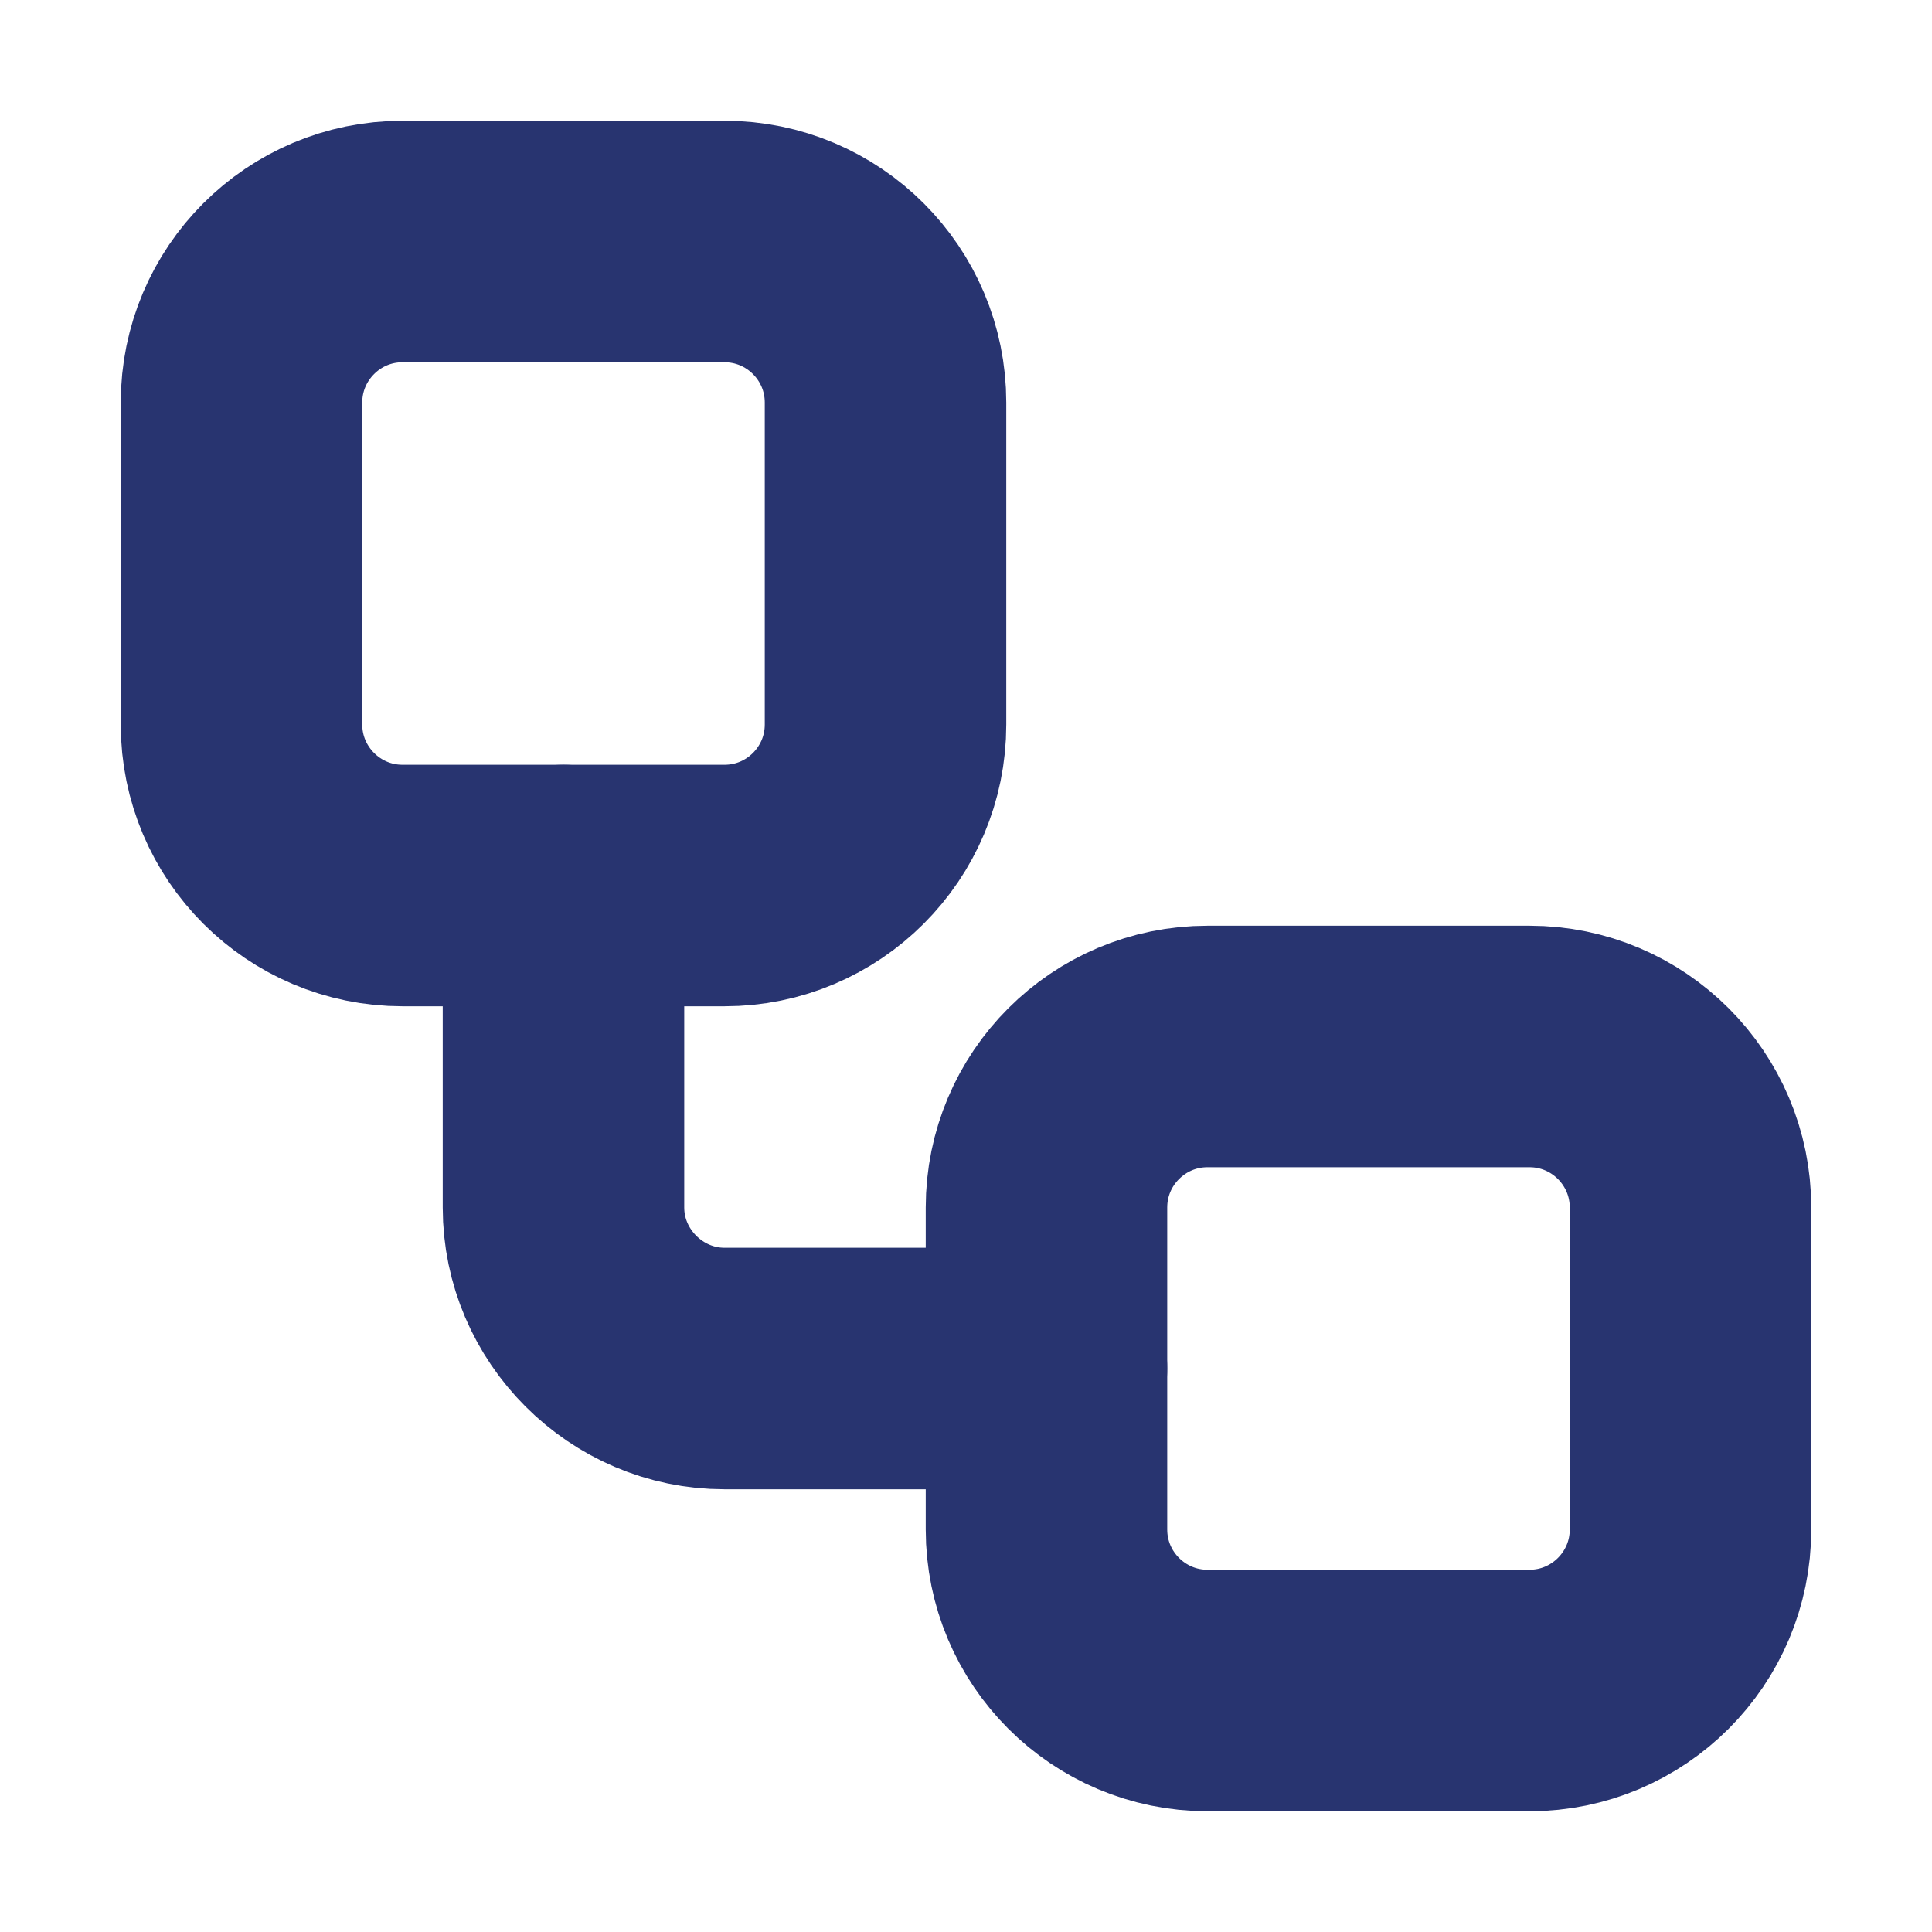 <?xml version="1.0" encoding="UTF-8" standalone="no"?><!DOCTYPE svg PUBLIC "-//W3C//DTD SVG 1.1//EN" "http://www.w3.org/Graphics/SVG/1.1/DTD/svg11.dtd"><svg width="100%" height="100%" viewBox="0 0 32 32" version="1.1" xmlns="http://www.w3.org/2000/svg" xmlns:xlink="http://www.w3.org/1999/xlink" xml:space="preserve" xmlns:serif="http://www.serif.com/" style="fill-rule:evenodd;clip-rule:evenodd;stroke-linecap:round;stroke-linejoin:round;"><path d="M14.667,6.667l-0,5.333c-0,1.472 -1.195,2.667 -2.667,2.667l-5.333,-0c-1.472,-0 -2.667,-1.195 -2.667,-2.667l0,-5.333c0,-1.472 1.195,-2.667 2.667,-2.667l5.333,0c1.472,0 2.667,1.195 2.667,2.667Z" style="fill:none;stroke:#283470;stroke-width:4px;"/><path d="M9.333,14.667l0,5.333c0,1.463 1.204,2.667 2.667,2.667l5.333,-0" style="fill:none;fill-rule:nonzero;stroke:#283470;stroke-width:4px;"/><path d="M28,20l0,5.333c0,1.472 -1.195,2.667 -2.667,2.667l-5.333,0c-1.472,0 -2.667,-1.195 -2.667,-2.667l0,-5.333c0,-1.472 1.195,-2.667 2.667,-2.667l5.333,0c1.472,0 2.667,1.195 2.667,2.667Z" style="fill:none;stroke:#283470;stroke-width:4px;"/></svg>